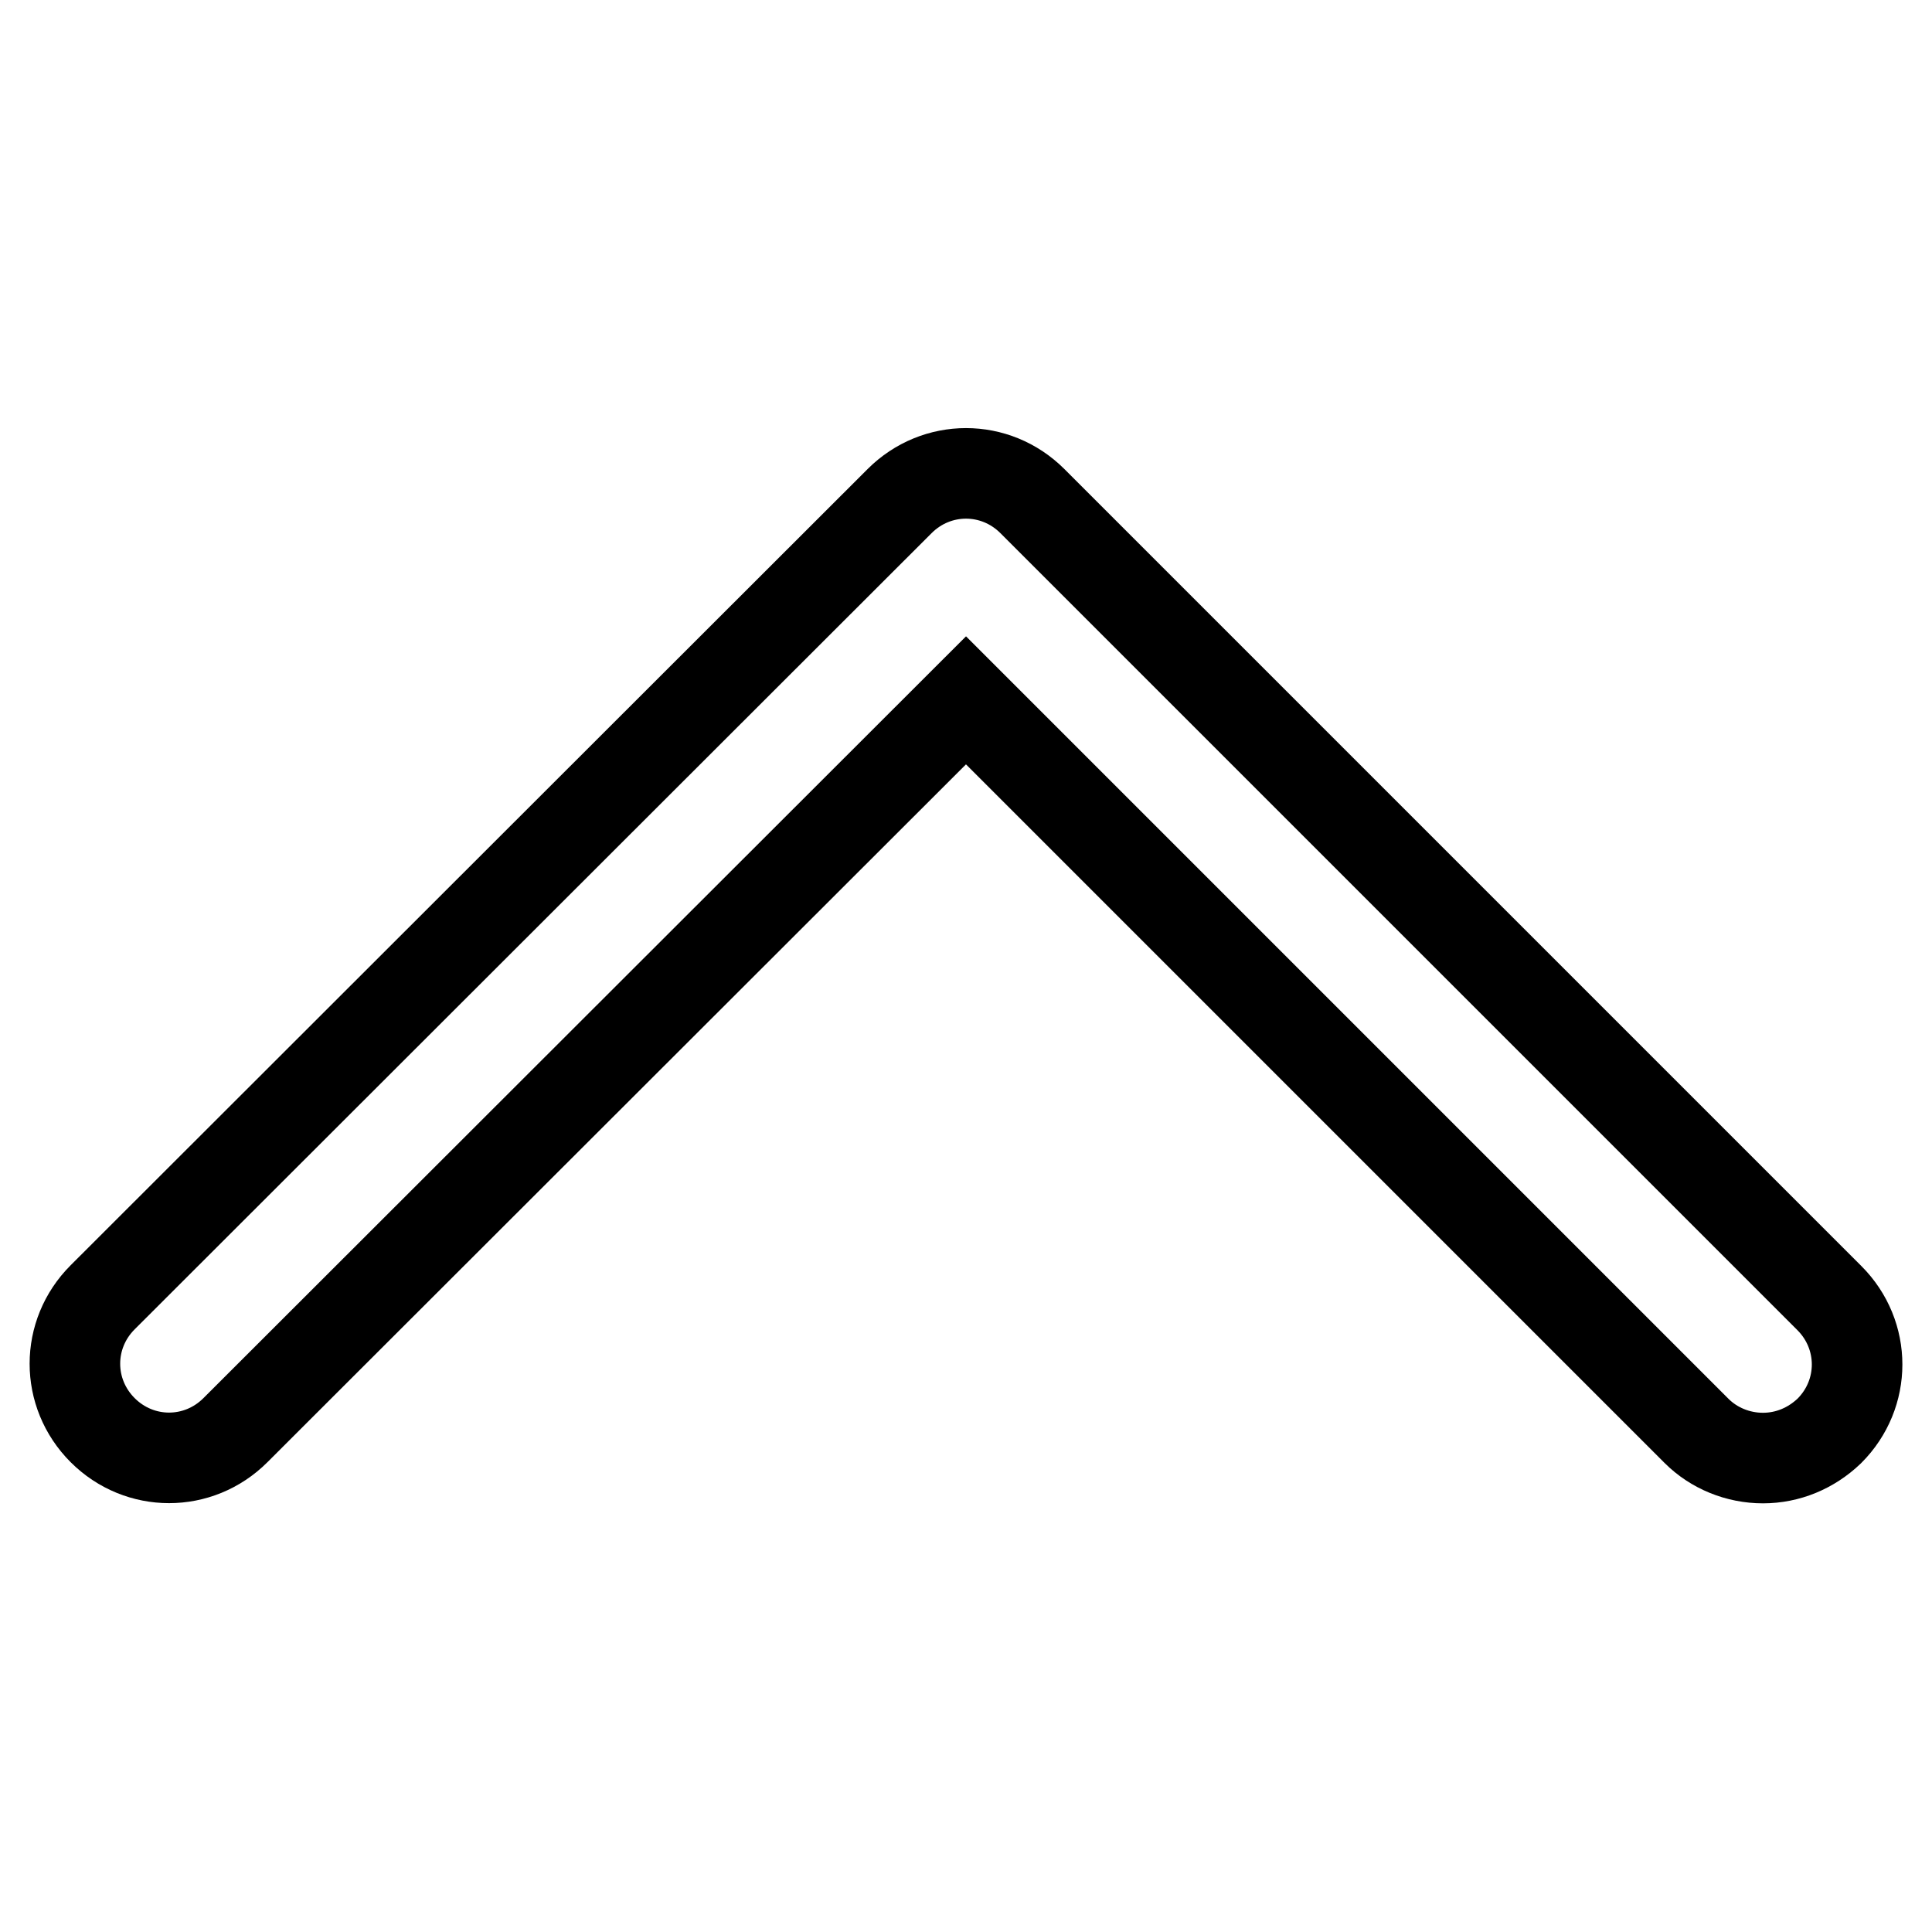 <?xml version="1.0" encoding="utf-8"?>
<!-- Svg Vector Icons : http://www.onlinewebfonts.com/icon -->
<!DOCTYPE svg PUBLIC "-//W3C//DTD SVG 1.1//EN" "http://www.w3.org/Graphics/SVG/1.1/DTD/svg11.dtd">
<svg version="1.1" xmlns="http://www.w3.org/2000/svg" xmlns:xlink="http://www.w3.org/1999/xlink" x="0px" y="0px" viewBox="0 0 256 256" enable-background="new 0 0 256 256" xml:space="preserve">
<g> <path stroke-width="12" fill-opacity="0" stroke="#000000"  d="M233.6,193.2c-3.3,0-6.5-1.3-8.8-3.6L128,92.8l-96.8,96.7c-4.9,4.9-12.7,4.9-17.6,0 c-4.9-4.9-4.9-12.7,0-17.6L119.2,66.4c4.9-4.9,12.7-4.9,17.6,0c0,0,0,0,0,0L242.4,172c4.9,4.9,4.9,12.7,0,17.6 C240,191.9,236.9,193.2,233.6,193.2L233.6,193.2z"/></g>
</svg>